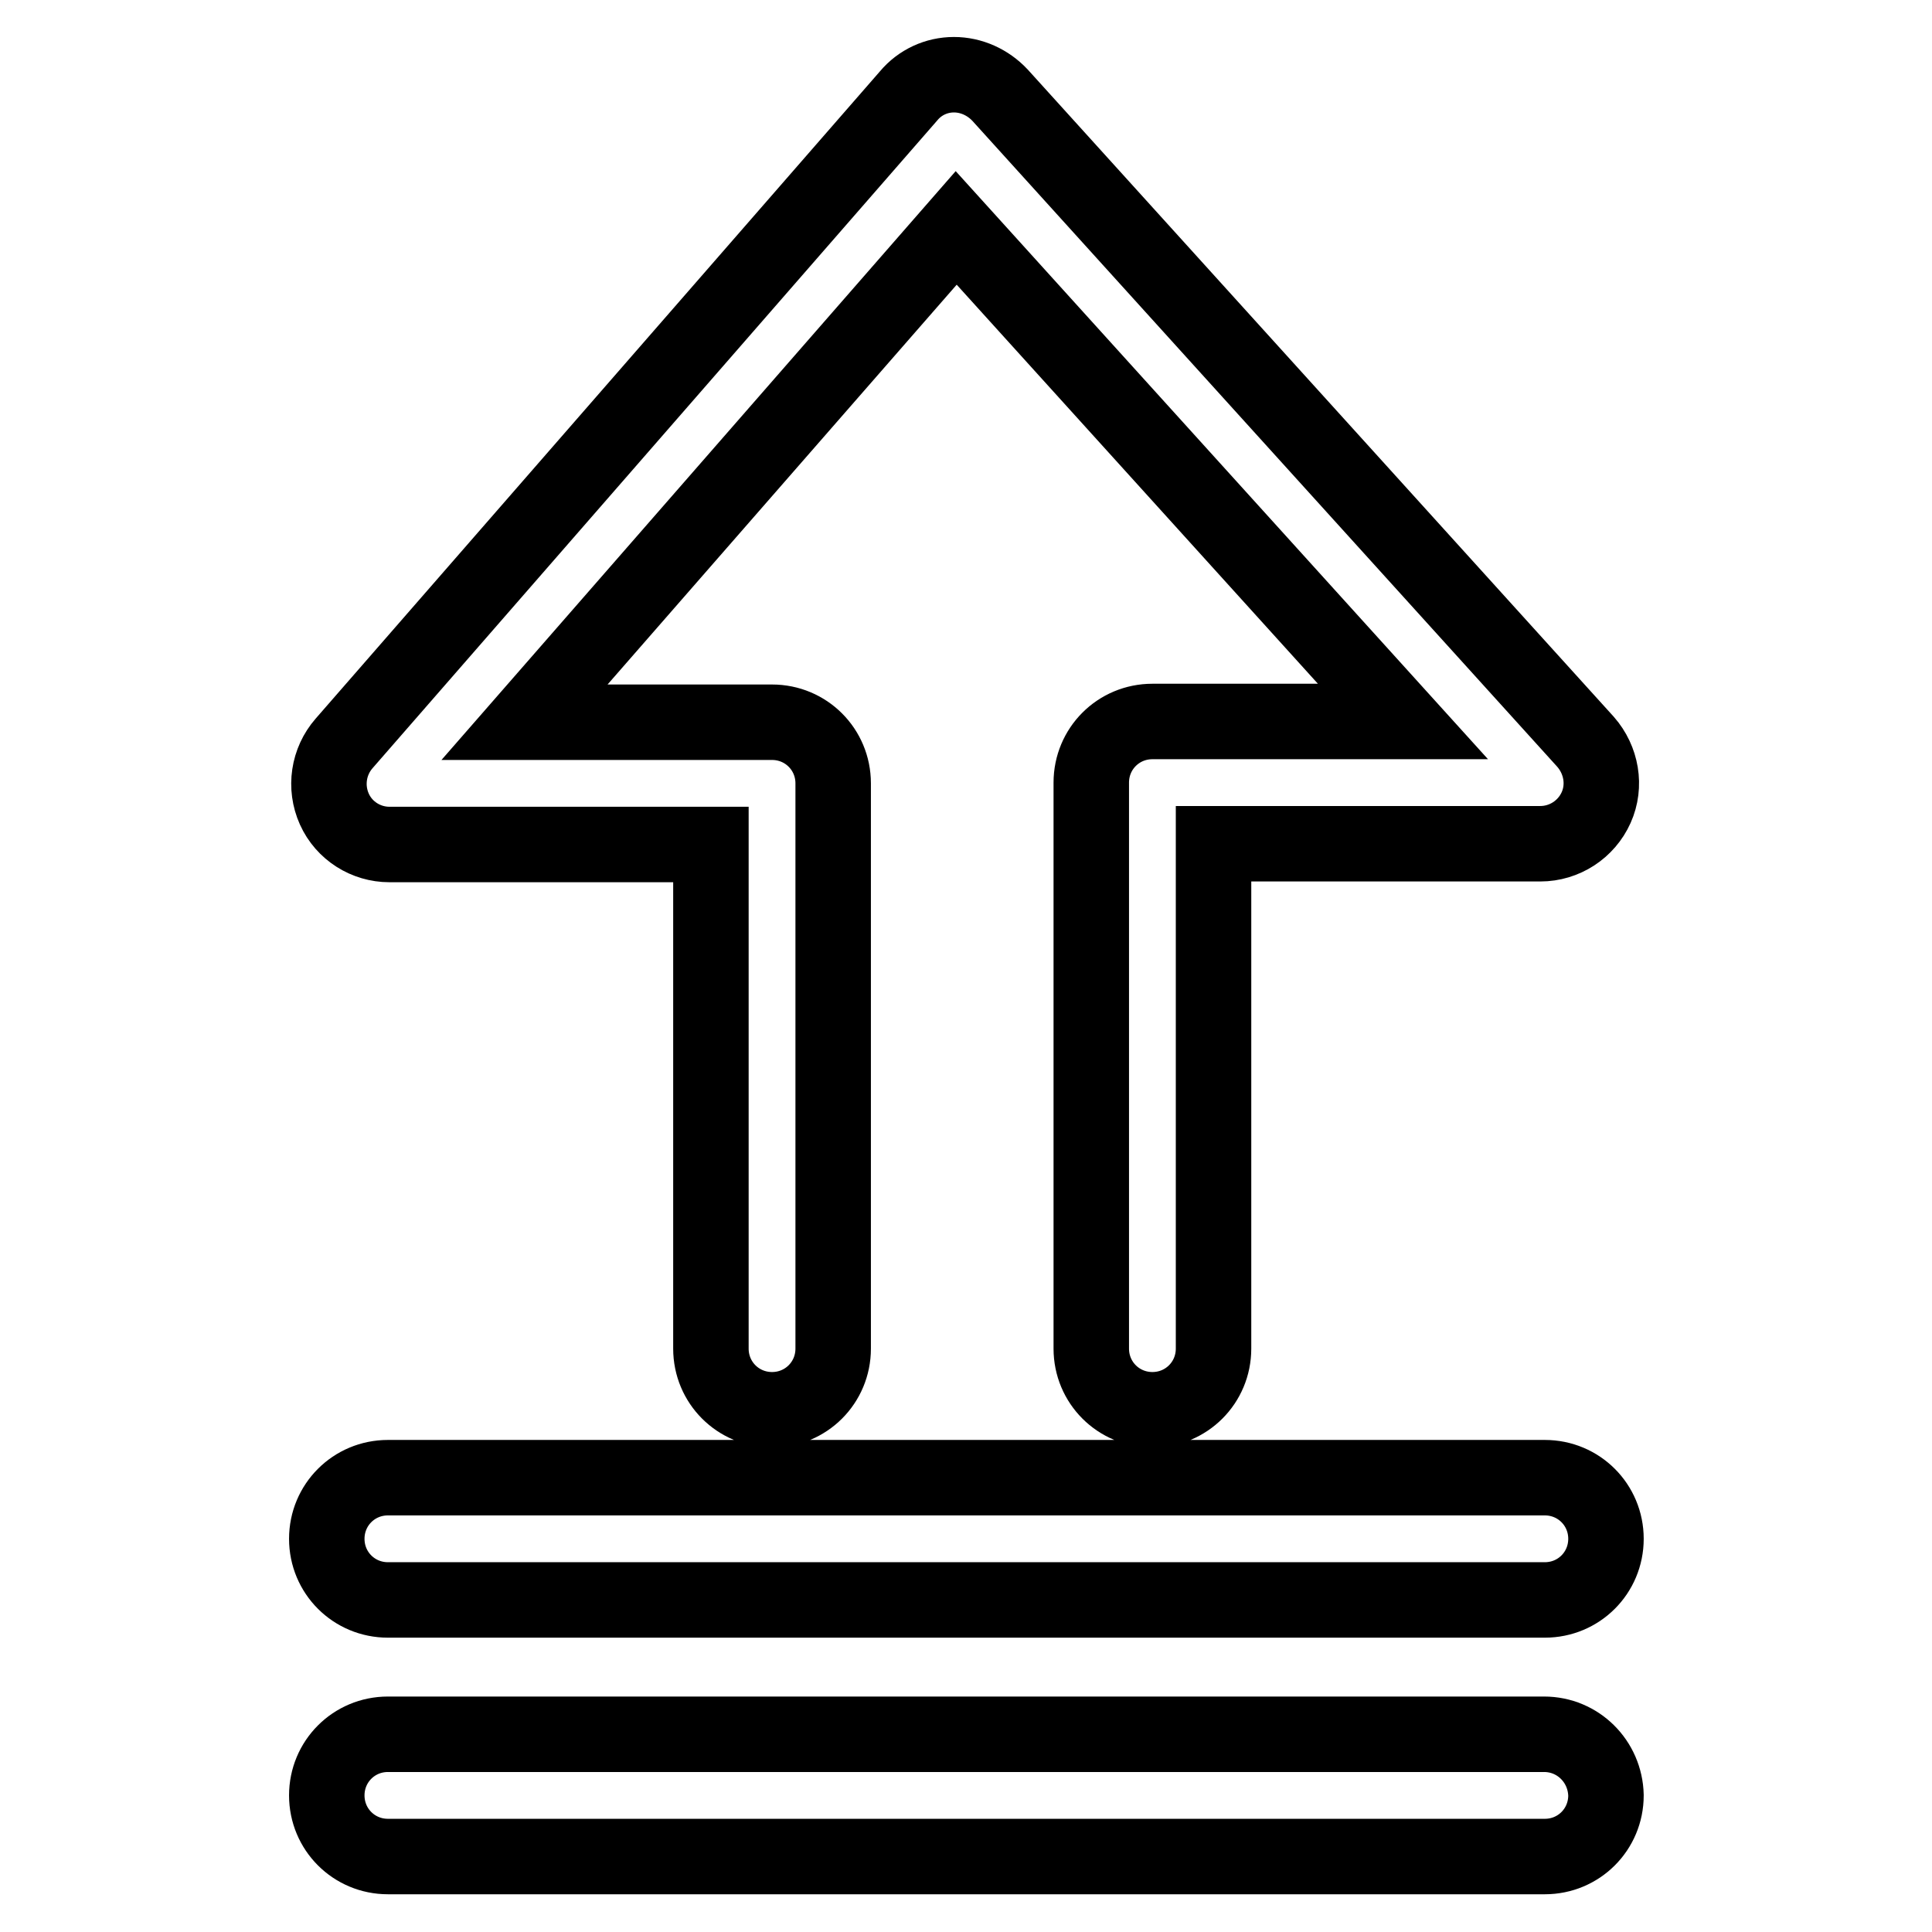 <?xml version="1.0" encoding="utf-8"?>
<!-- Svg Vector Icons : http://www.onlinewebfonts.com/icon -->
<!DOCTYPE svg PUBLIC "-//W3C//DTD SVG 1.1//EN" "http://www.w3.org/Graphics/SVG/1.1/DTD/svg11.dtd">
<svg version="1.1" xmlns="http://www.w3.org/2000/svg" xmlns:xlink="http://www.w3.org/1999/xlink" x="0px" y="0px" viewBox="0 0 256 256" enable-background="new 0 0 256 256" xml:space="preserve">
<g> <path stroke-width="10" fill-opacity="0" stroke="#000000"  d="M51.6,111.9h42.6v66.8c0,4.5,3.6,8.1,8.1,8.1c4.5,0,8.1-3.6,8.1-8.1v-74.9c0-4.5-3.6-8.1-8.1-8.1H69.5 l57.2-65.5l59.2,65.4h-33.2c-4.5,0-8.1,3.6-8.1,8.1v75c0,4.5,3.6,8.1,8.1,8.1s8.1-3.6,8.1-8.1v-66.9h43.3c3.2,0,6.1-1.9,7.4-4.8 c1.3-2.9,0.7-6.3-1.4-8.7l-77.6-85.7c-1.6-1.7-3.8-2.7-6.1-2.7c-2.3,0-4.5,1-6,2.8L45.6,98.5c-2.1,2.4-2.6,5.8-1.3,8.7 C45.6,110.1,48.5,111.9,51.6,111.9z M51.4,212h153.3c4.5,0,8.1-3.6,8.1-8.1c0-4.5-3.6-8.1-8.1-8.1H51.4c-4.5,0-8.1,3.6-8.1,8.1 C43.3,208.4,46.9,212,51.4,212z M204.6,229.8H51.4c-4.5,0-8.1,3.6-8.1,8.1c0,4.5,3.6,8.1,8.1,8.1h153.3c4.5,0,8.1-3.6,8.1-8.1 C212.7,233.4,209.1,229.8,204.6,229.8z"/></g>
</svg>